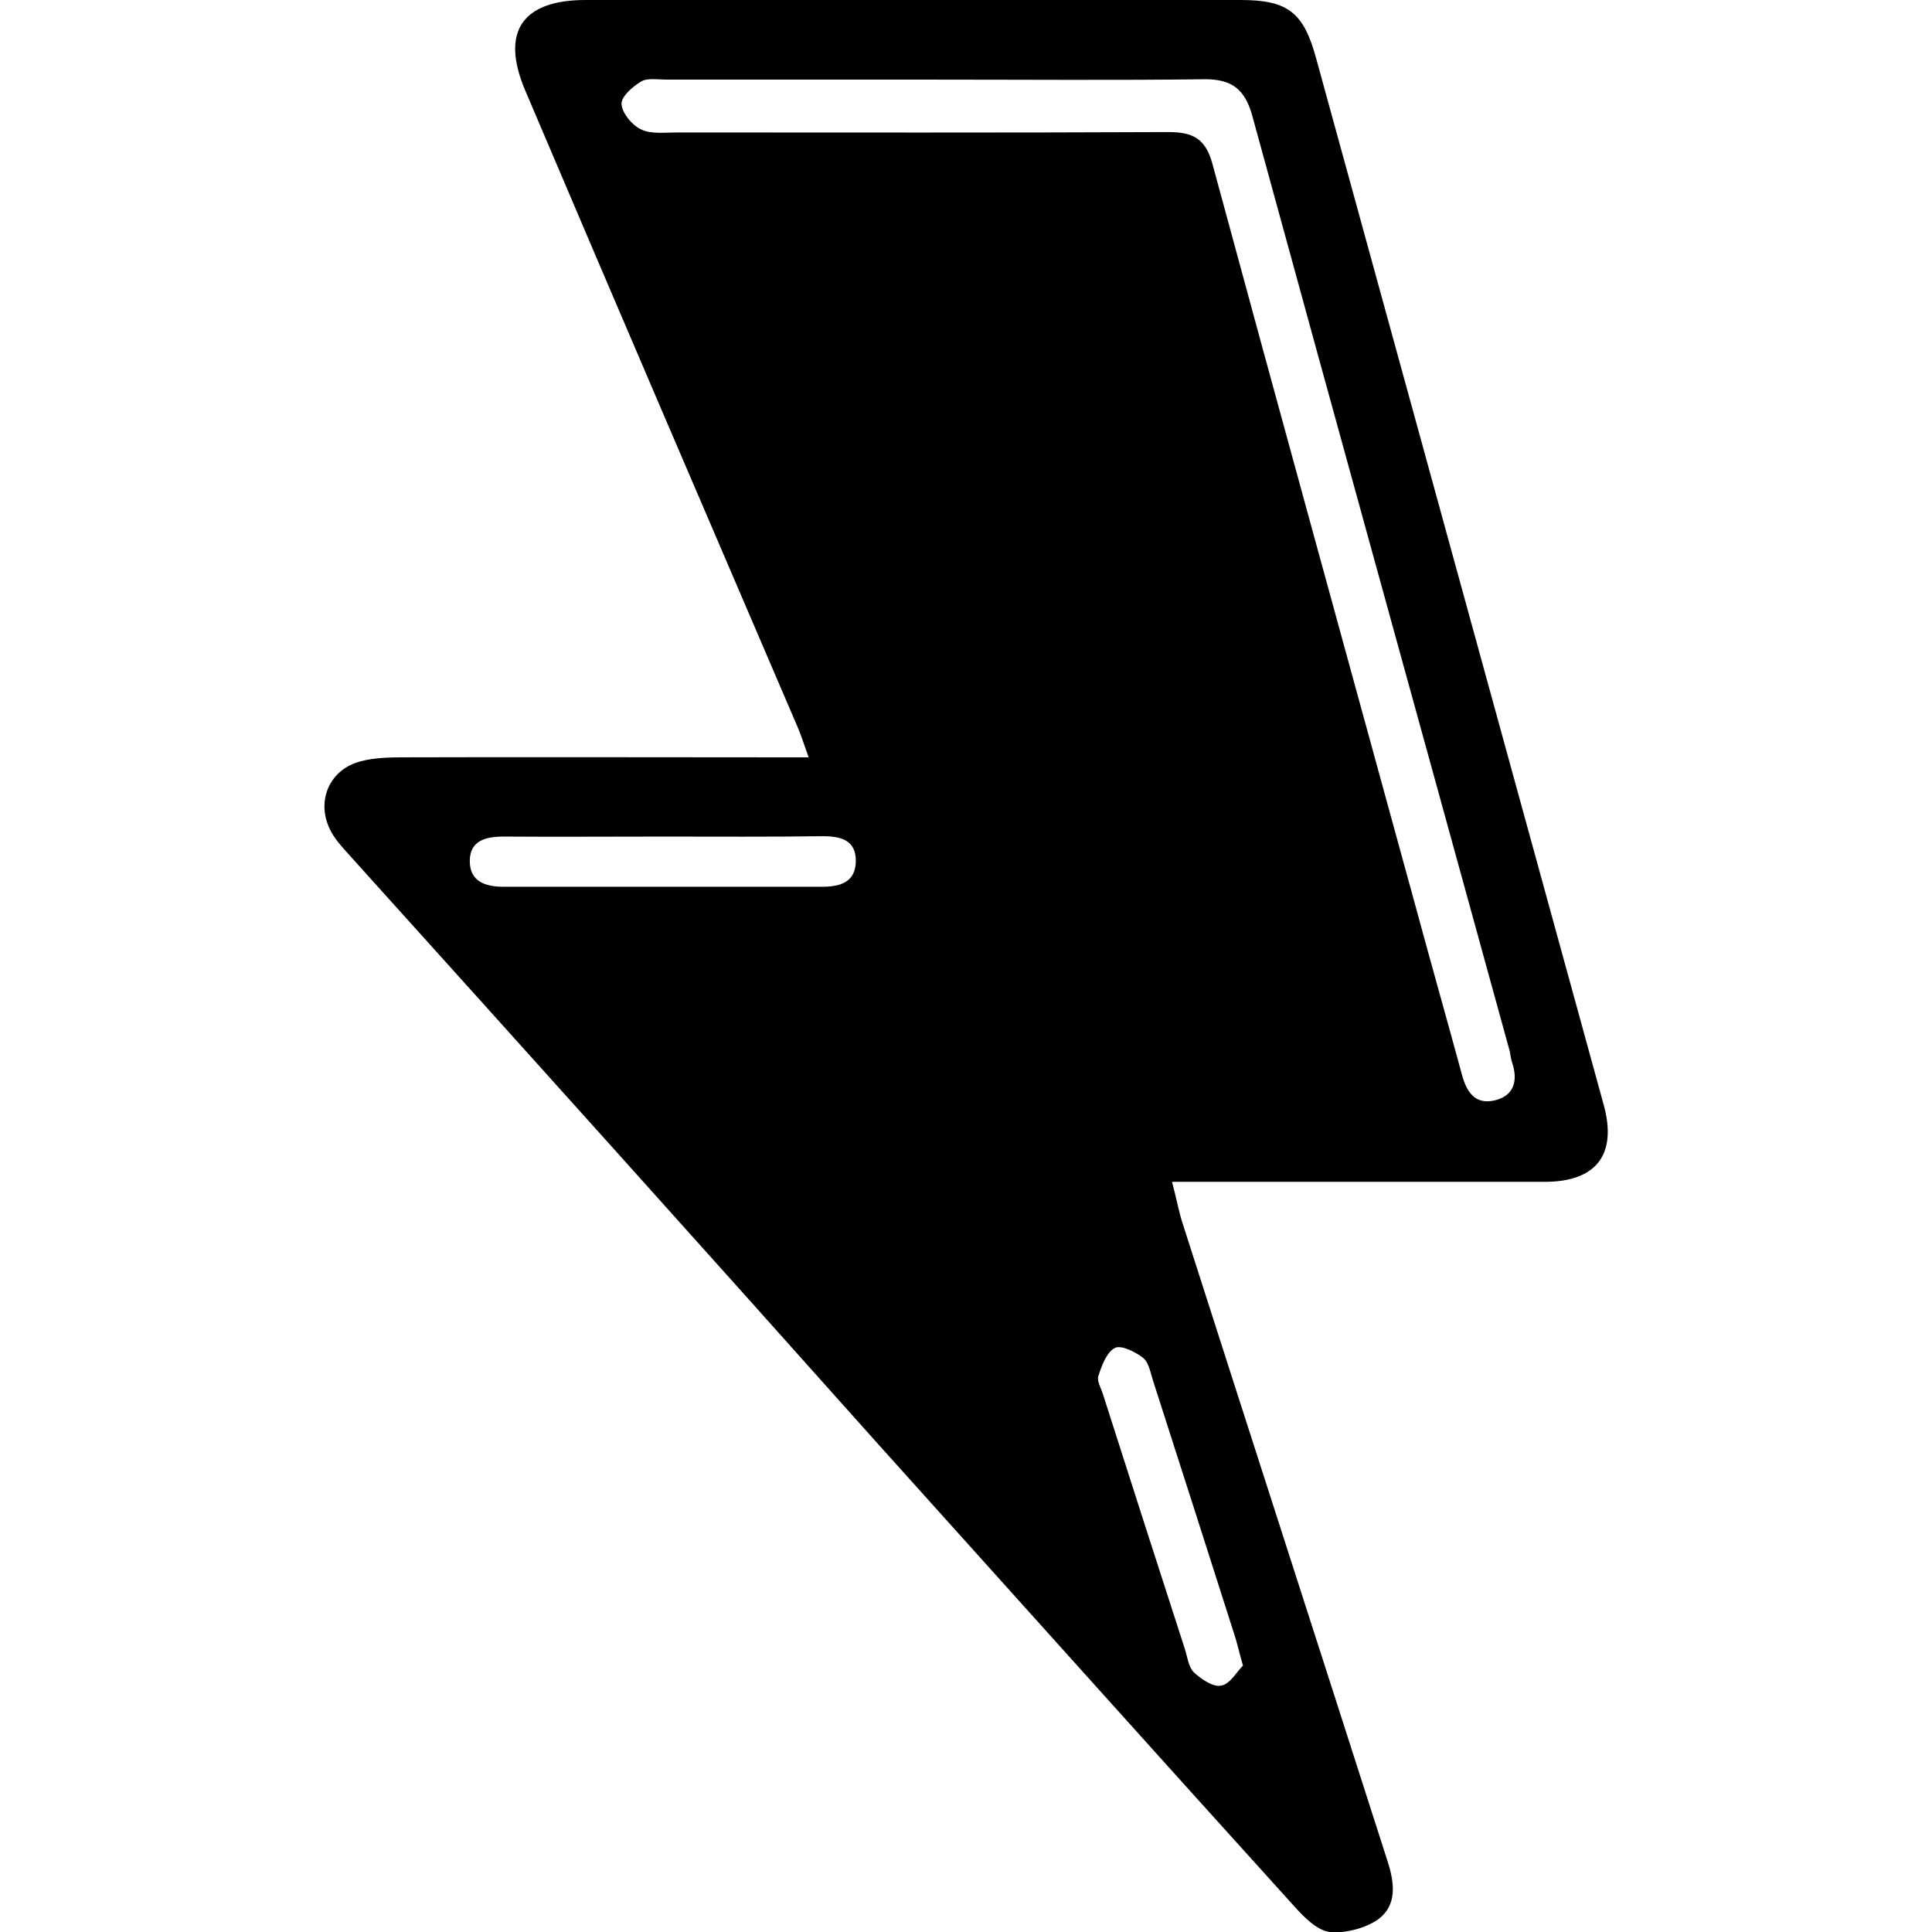 <svg xmlns="http://www.w3.org/2000/svg" xml:space="preserve" viewBox="0 0 512 512"><path d="M214.3 200.7c-1.4-3.9-2.2-6.5-3.3-8.9C187 135.9 163 80 139.2 24c-6.6-15.5-.9-24 16-24h173.6c12.5 0 16.7 3.3 20 15.5 25.4 92.4 50.8 184.9 76.2 277.3 3.6 13.1-1.9 20.3-15.4 20.4h-99c1.2 4.5 1.8 7.9 2.8 11 18.1 56.5 36.3 112.8 54.4 169.3 1.8 5.7 2.4 11.4-2.5 15.1-3.4 2.4-8.7 3.8-12.9 3.4-3.3-.4-6.8-3.9-9.4-6.8-37.2-41.1-74.1-82.3-111.1-123.4-46.3-51.9-92.9-103.7-139.5-155.4-1.6-1.8-3.4-3.7-4.6-5.9-4.3-7.8-.7-16.7 8-18.8 3.5-.9 7.4-1 11.1-1 32.4-.1 64.9 0 97.3 0zm33.3-179.6h-71.1c-2.2 0-4.9-.5-6.6.5-2.2 1.3-5.3 4-5.2 6 .2 2.4 2.8 5.6 5.2 6.7 2.7 1.3 6.4.8 9.6.8 43.4 0 86.8.1 130.2-.1 6.5 0 9.8 1.8 11.6 8.4 17.9 66.1 36.1 132 54.2 198.1 3.9 14.4 8 28.8 11.9 43.2 1.2 4.5 3.4 8.2 8.8 6.9 5.2-1.3 6.1-5.4 4.5-10.1-.3-.9-.4-1.9-.6-2.9-22.7-82.6-45.6-165.2-68.2-247.8-1.9-7-5.3-9.8-12.5-9.8-23.9.3-47.9.1-71.8.1m-71.5 200.6c-14.2 0-28.4.1-42.6 0-4.7 0-9 1-9 6.5 0 5.4 4.1 6.8 8.9 6.8h84.5c4.6 0 8.8-1.1 8.9-6.7.1-5.7-4-6.7-8.8-6.7-14 .2-27.9.1-41.9.1m153.3 219.7c-1.1-3.8-1.6-6.3-2.4-8.6-7.1-22.2-14.2-44.5-21.4-66.8-.7-2.1-1.1-4.8-2.6-6.1-2-1.6-5.8-3.5-7.5-2.7-2.2 1.1-3.5 4.6-4.4 7.4-.5 1.3.7 3.3 1.2 4.9 7.2 22.5 14.4 45 21.7 67.5.7 2.1.9 4.7 2.4 6.2 1.9 1.8 5.2 4 7.2 3.5 2.3-.3 4.1-3.6 5.8-5.3"/></svg>